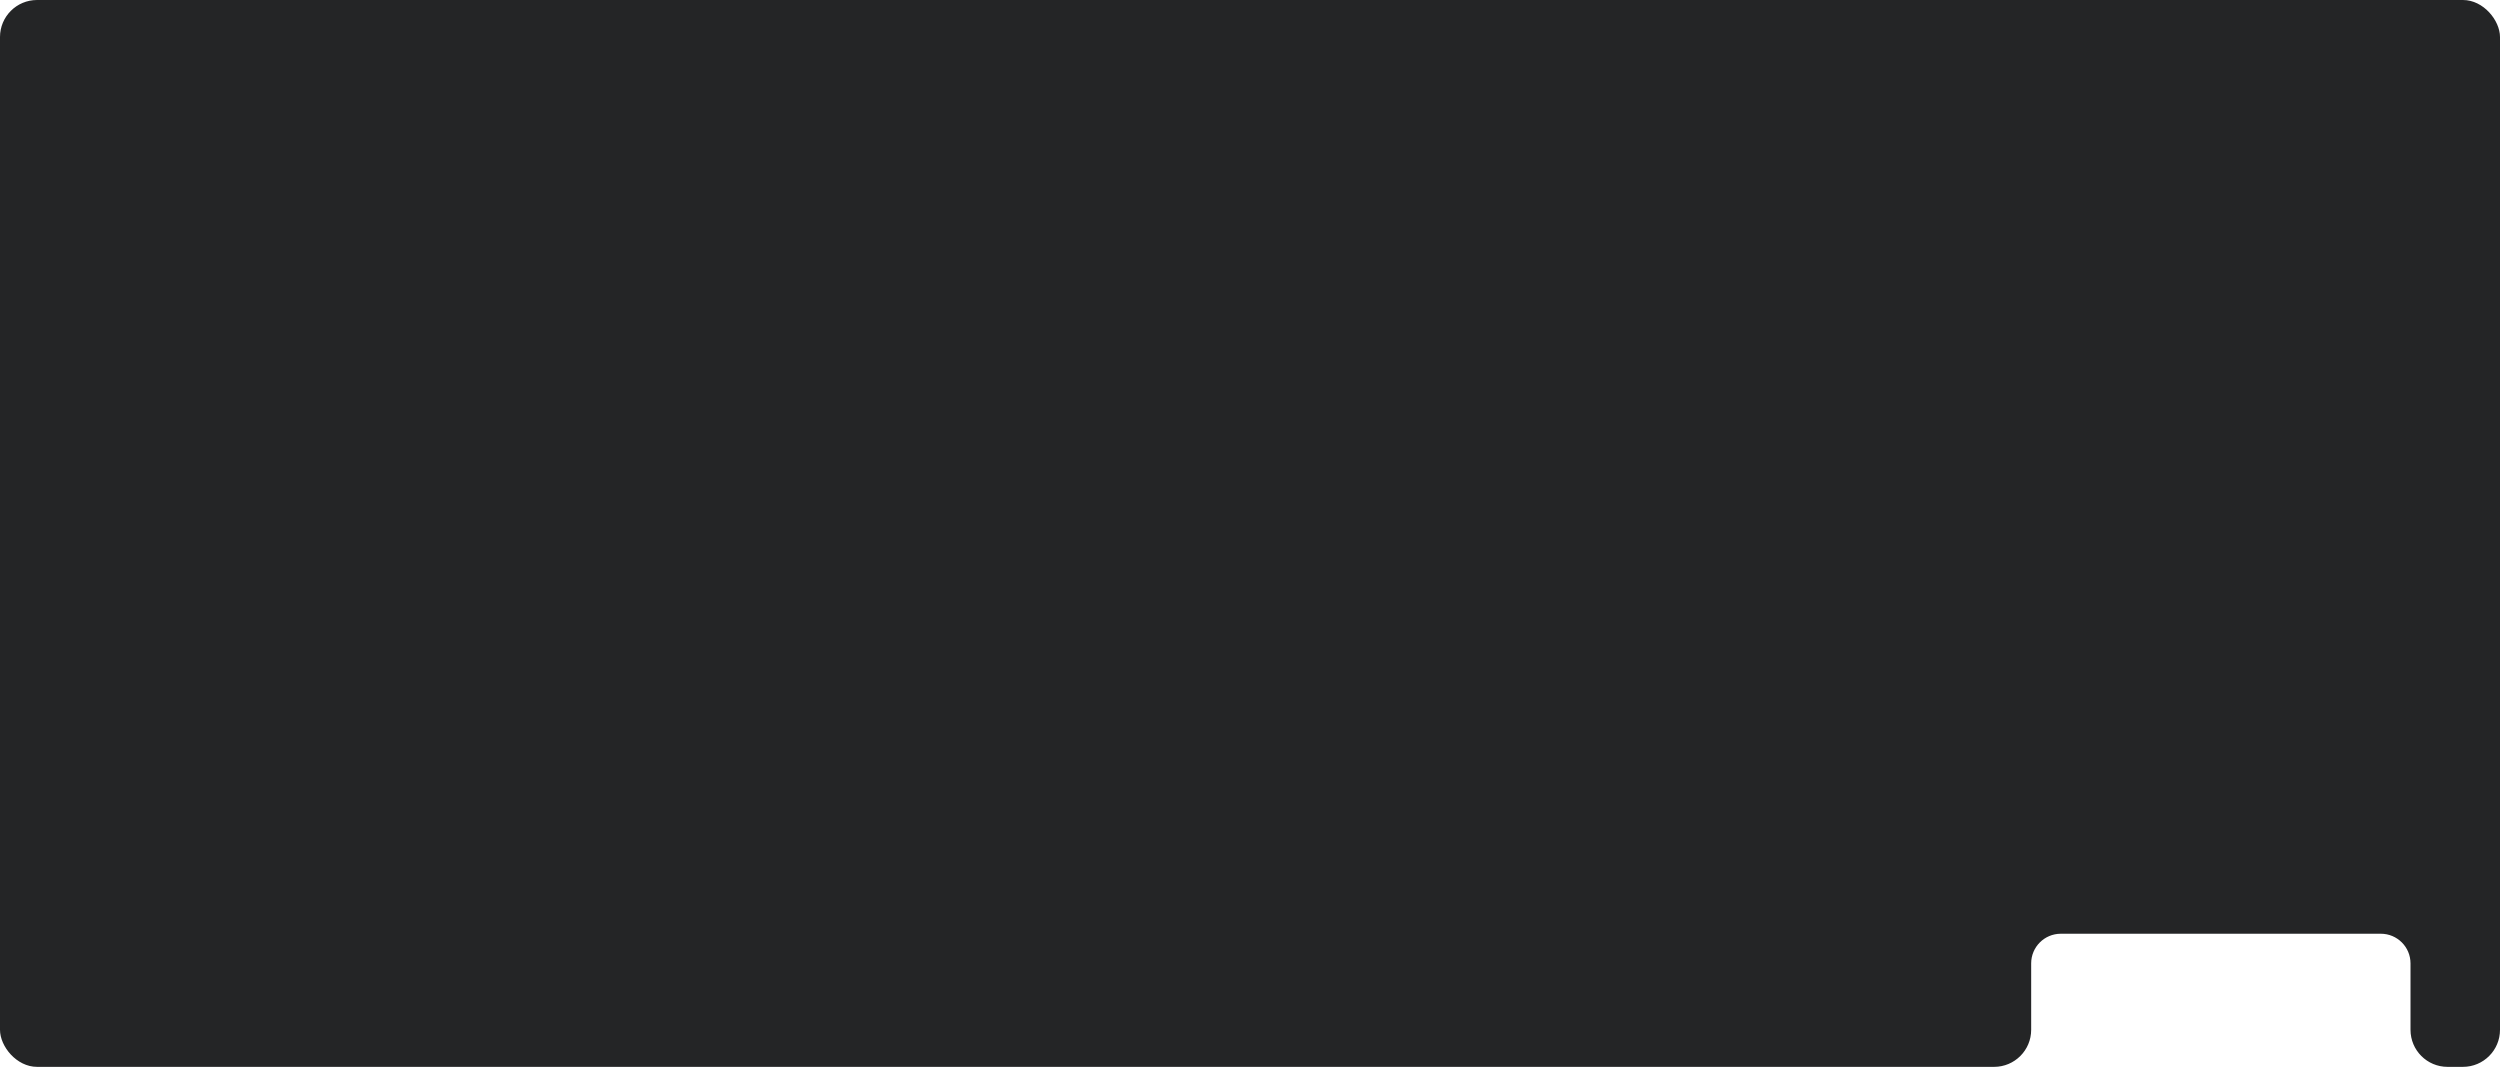<?xml version="1.0" encoding="UTF-8"?> <svg xmlns="http://www.w3.org/2000/svg" width="1406" height="600" viewBox="0 0 1406 600" fill="none"><g clip-path="url(#clip0_4048_600)"><path fill-rule="evenodd" clip-rule="evenodd" d="M20.833 0C9.327 0 0 9.327 0 20.833V579.167C0 590.673 9.327 600 20.833 600H1121.5C1133 600 1142.33 590.673 1142.33 579.167V541.8C1142.33 532.596 1149.79 525.134 1159 525.134H1339C1348.2 525.134 1355.67 532.596 1355.67 541.8V579.167C1355.67 590.673 1364.99 600 1376.5 600H1385.17C1396.67 600 1406 590.673 1406 579.167V20.833C1406 9.327 1396.67 0 1385.17 0H20.833Z" fill="#242526"></path></g><defs><clipPath id="clip0_4048_600"><rect width="1406" height="600" rx="20.833" fill="white"></rect></clipPath></defs></svg> 